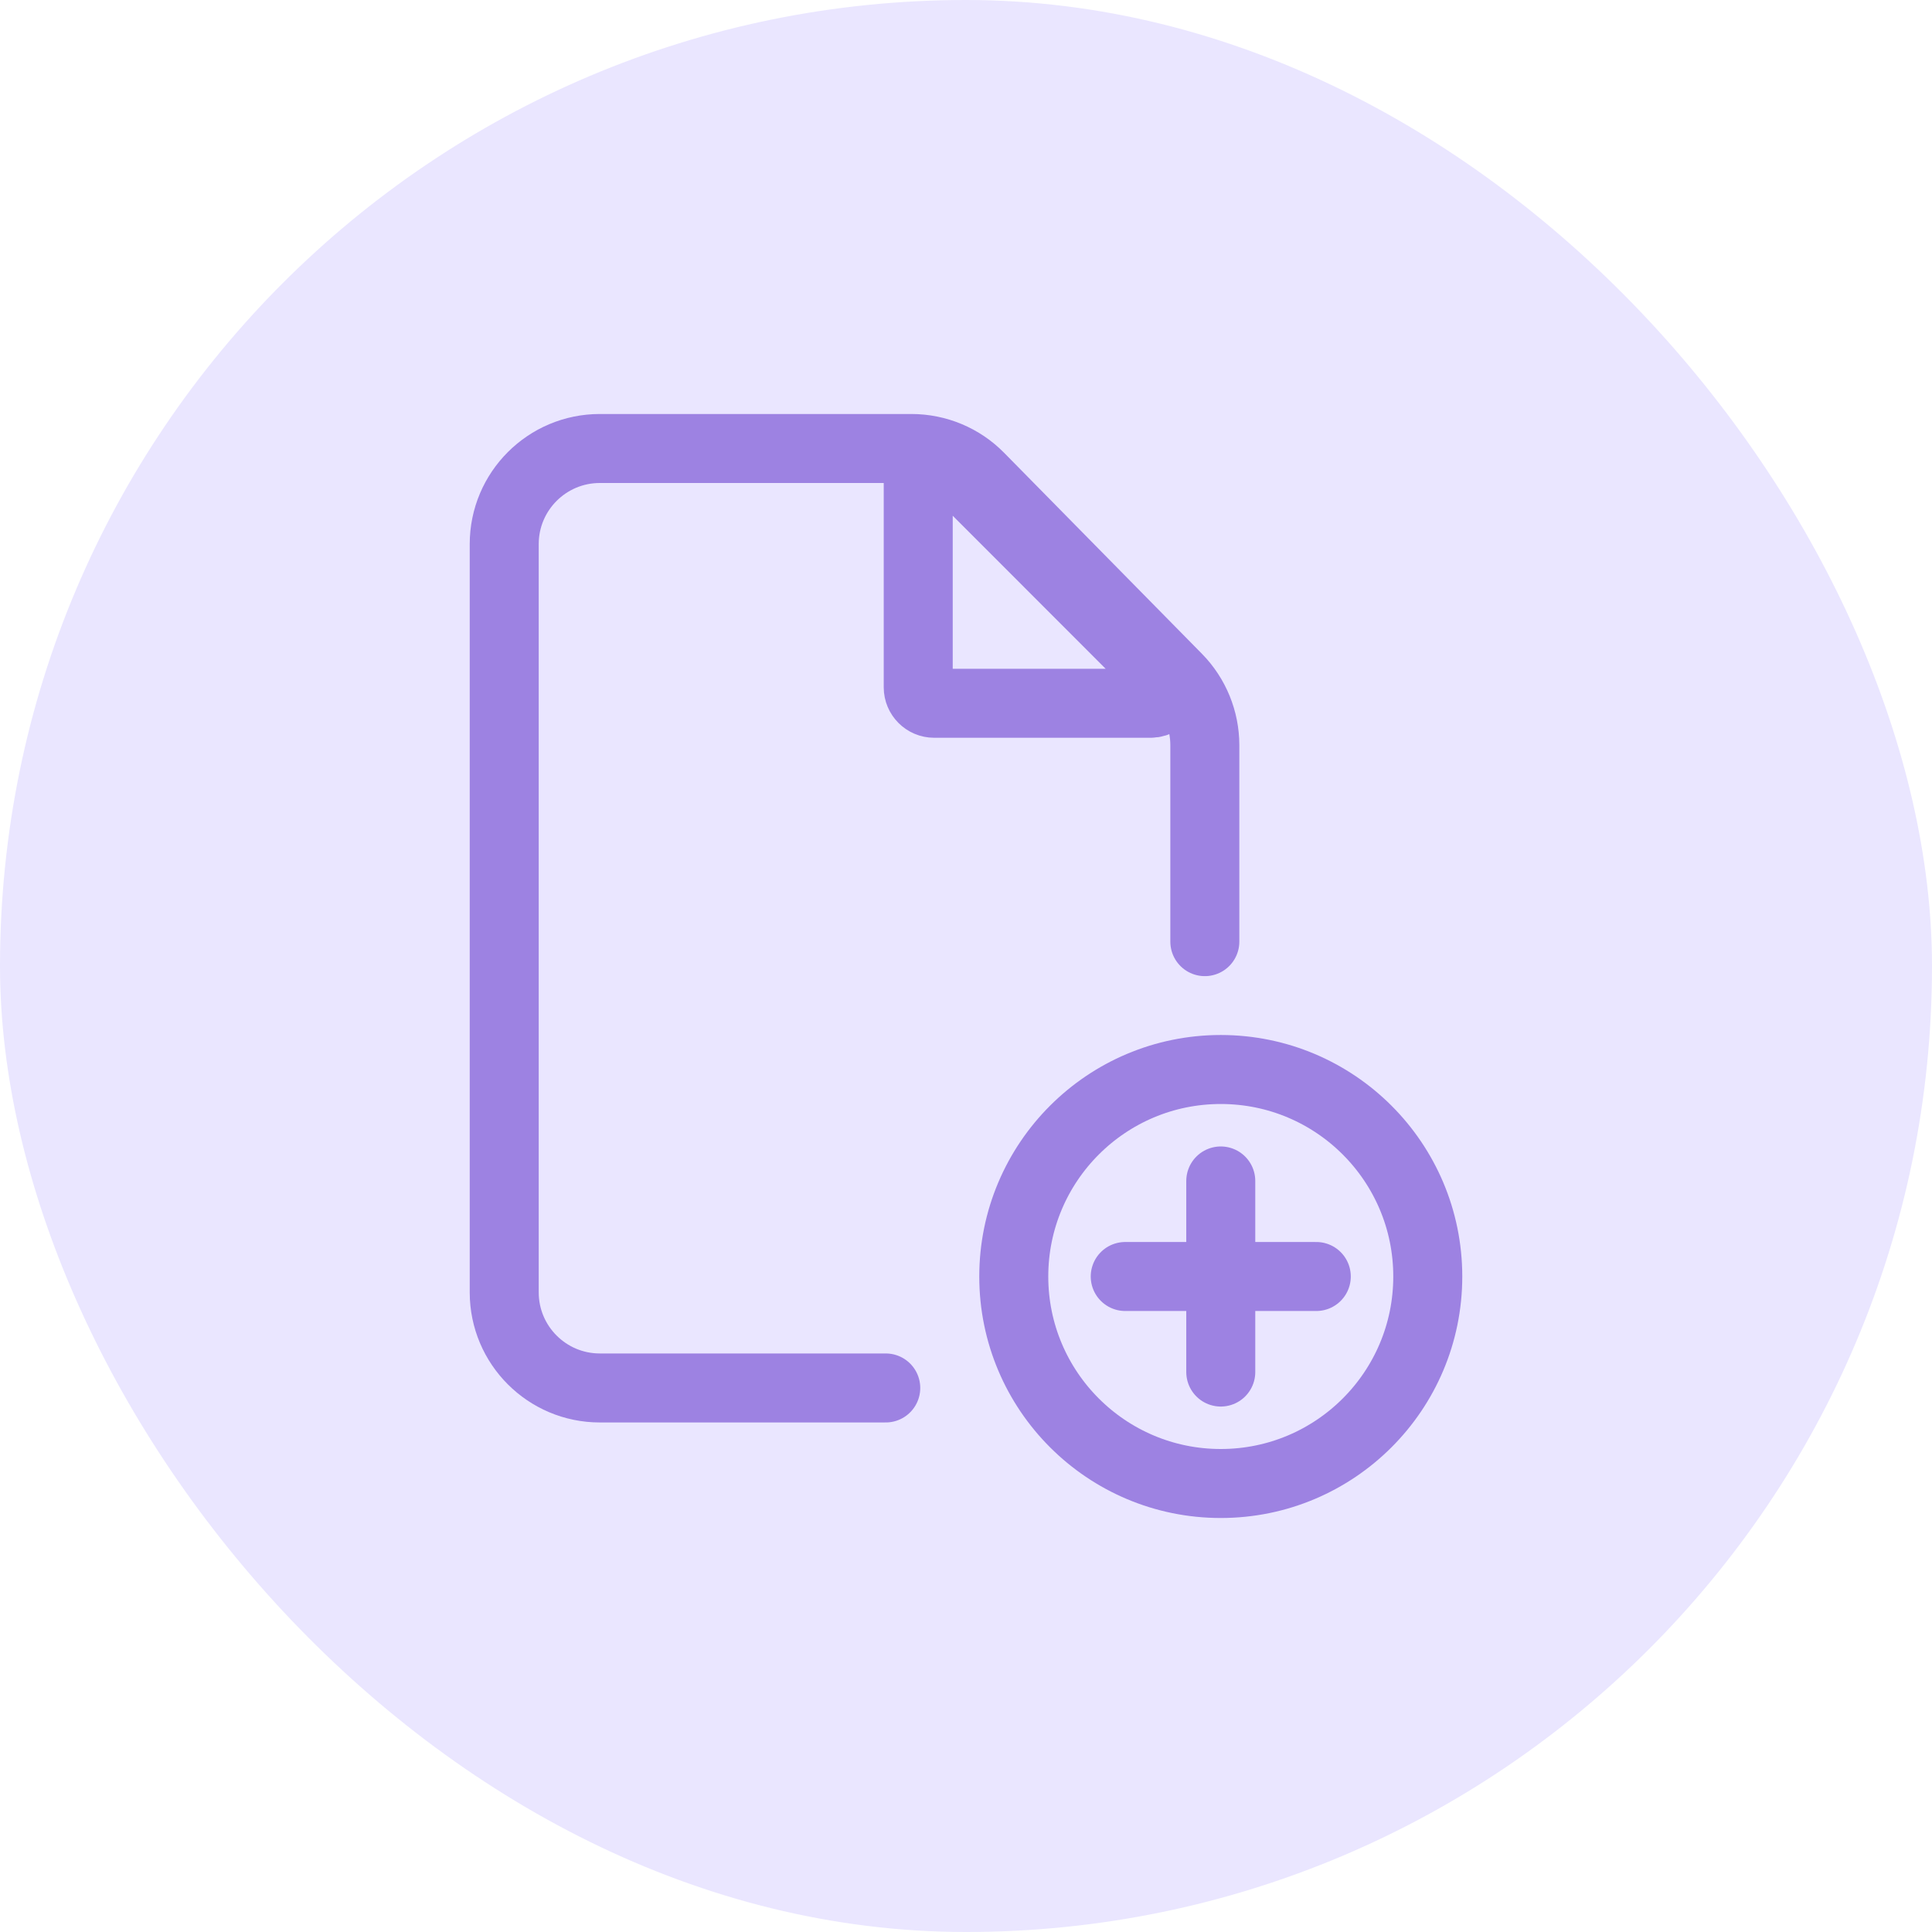 <svg width="84" height="84" viewBox="0 0 84 84" fill="none" xmlns="http://www.w3.org/2000/svg">
<rect width="84" height="84" rx="42" fill="#EAE6FF"/>
<path d="M52.384 40.941V32.398C52.384 31.311 51.955 30.259 51.194 29.483L42.588 20.739C41.806 19.943 40.74 19.5 39.625 19.5H26.077C23.785 19.5 21.923 21.362 21.923 23.654V56.192C21.923 58.484 23.785 60.346 26.077 60.346H38.511" stroke="#9D82E2" stroke-width="3" stroke-linecap="round"/>
<path d="M50.508 29.393L41.107 19.985C40.67 19.548 39.923 19.86 39.923 20.476V29.885C39.923 30.265 40.234 30.577 40.615 30.577H50.024C50.64 30.577 50.944 29.829 50.508 29.393Z" stroke="#9D82E2" stroke-width="3"/>
<path d="M53.077 51.346V59.654" stroke="#9D82E2" stroke-width="3" stroke-linecap="round"/>
<path d="M57.23 55.5H48.923" stroke="#9D82E2" stroke-width="3" stroke-linecap="round"/>
<path d="M53.077 64.5C58.048 64.5 62.077 60.471 62.077 55.5C62.077 50.529 58.048 46.5 53.077 46.5C48.107 46.5 44.077 50.529 44.077 55.5C44.077 60.471 48.107 64.5 53.077 64.5Z" stroke="#9D82E2" stroke-width="3"/>
</svg>
